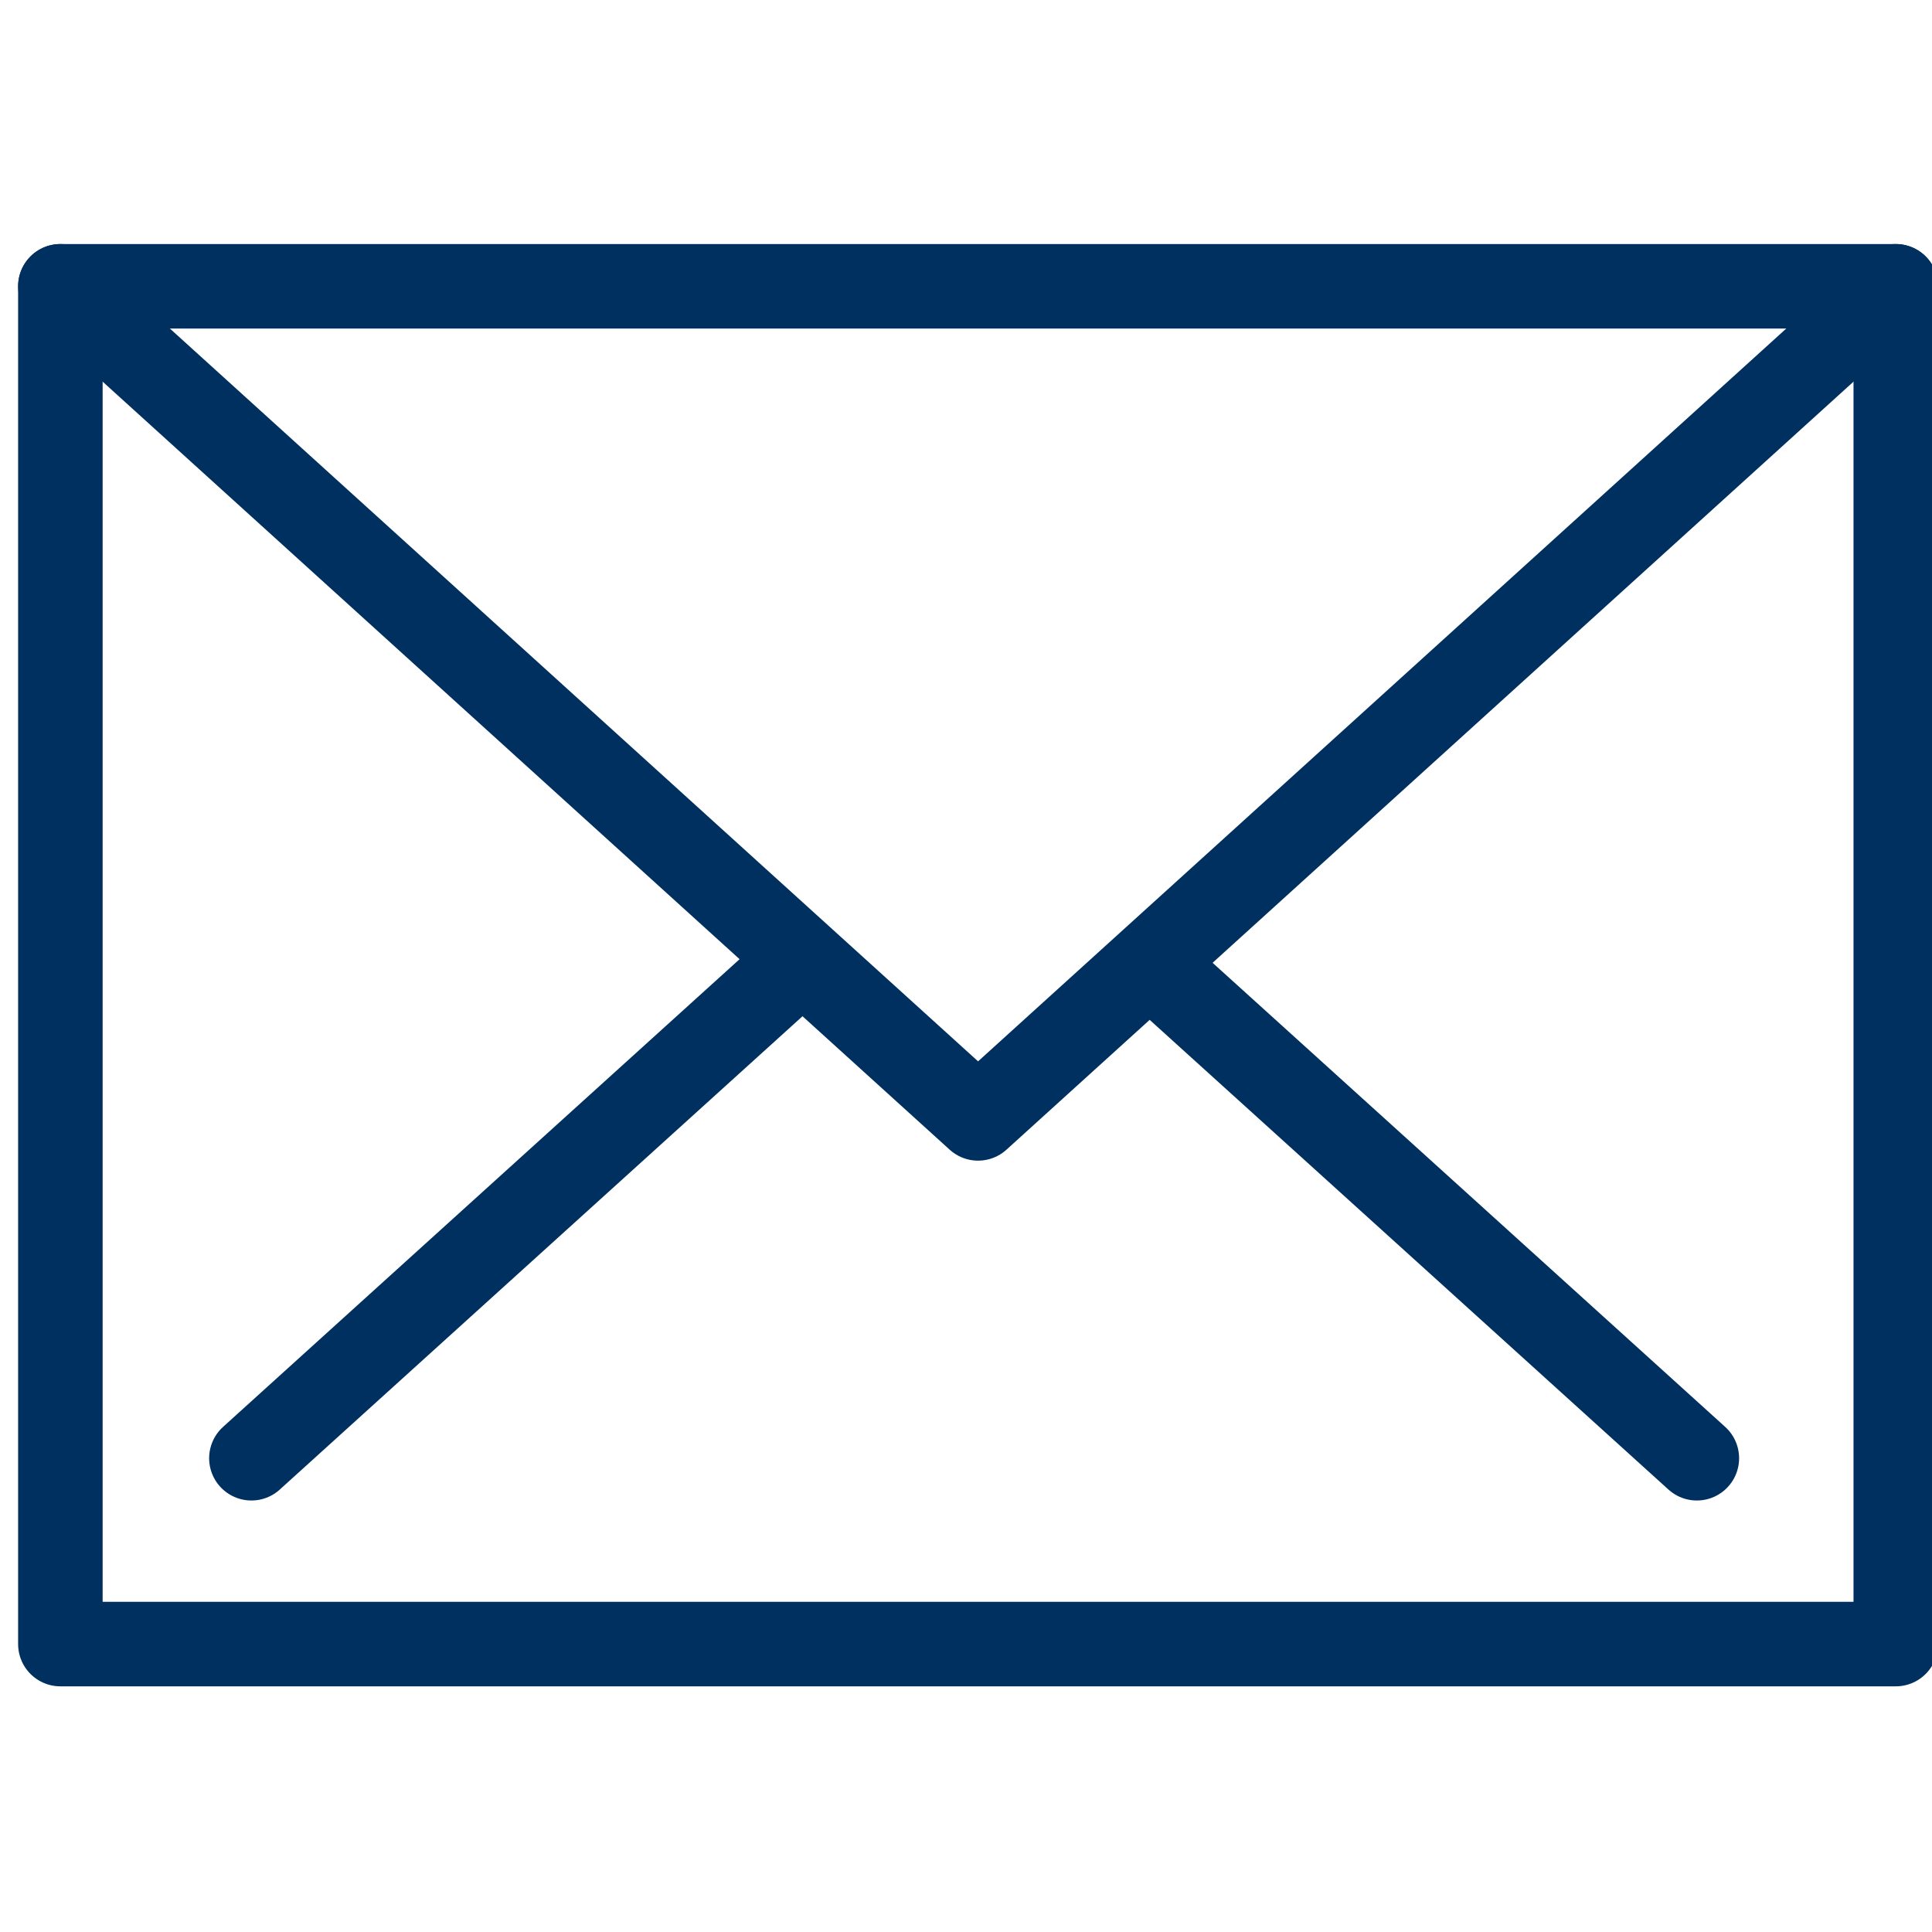 <?xml version="1.0" encoding="UTF-8"?> <svg xmlns="http://www.w3.org/2000/svg" width="32" height="32" viewBox="0 0 32 32" fill="none"><g clip-path="url(#clip0_3831_714)"><path d="M31.4 4.742H1V27.231H31.4V4.742Z" stroke="#00305F" stroke-width="1.4" stroke-linecap="round" stroke-linejoin="round"></path><path d="M31.4 4.742L16.2 18.524L1 4.742" stroke="#00305F" stroke-width="1.4" stroke-linecap="round" stroke-linejoin="round"></path><path d="M19.07 15.973C22.073 18.69 25.102 21.435 28.105 24.153" stroke="#00305F" stroke-width="1.4" stroke-linecap="round" stroke-linejoin="round"></path><path d="M4.164 24.153C7.167 21.435 10.196 18.69 13.198 15.973" stroke="#00305F" stroke-width="1.4" stroke-linecap="round" stroke-linejoin="round"></path></g><defs><clipPath id="clip0_3831_714"><rect width="32" height="32" fill="white"></rect></clipPath></defs></svg> 